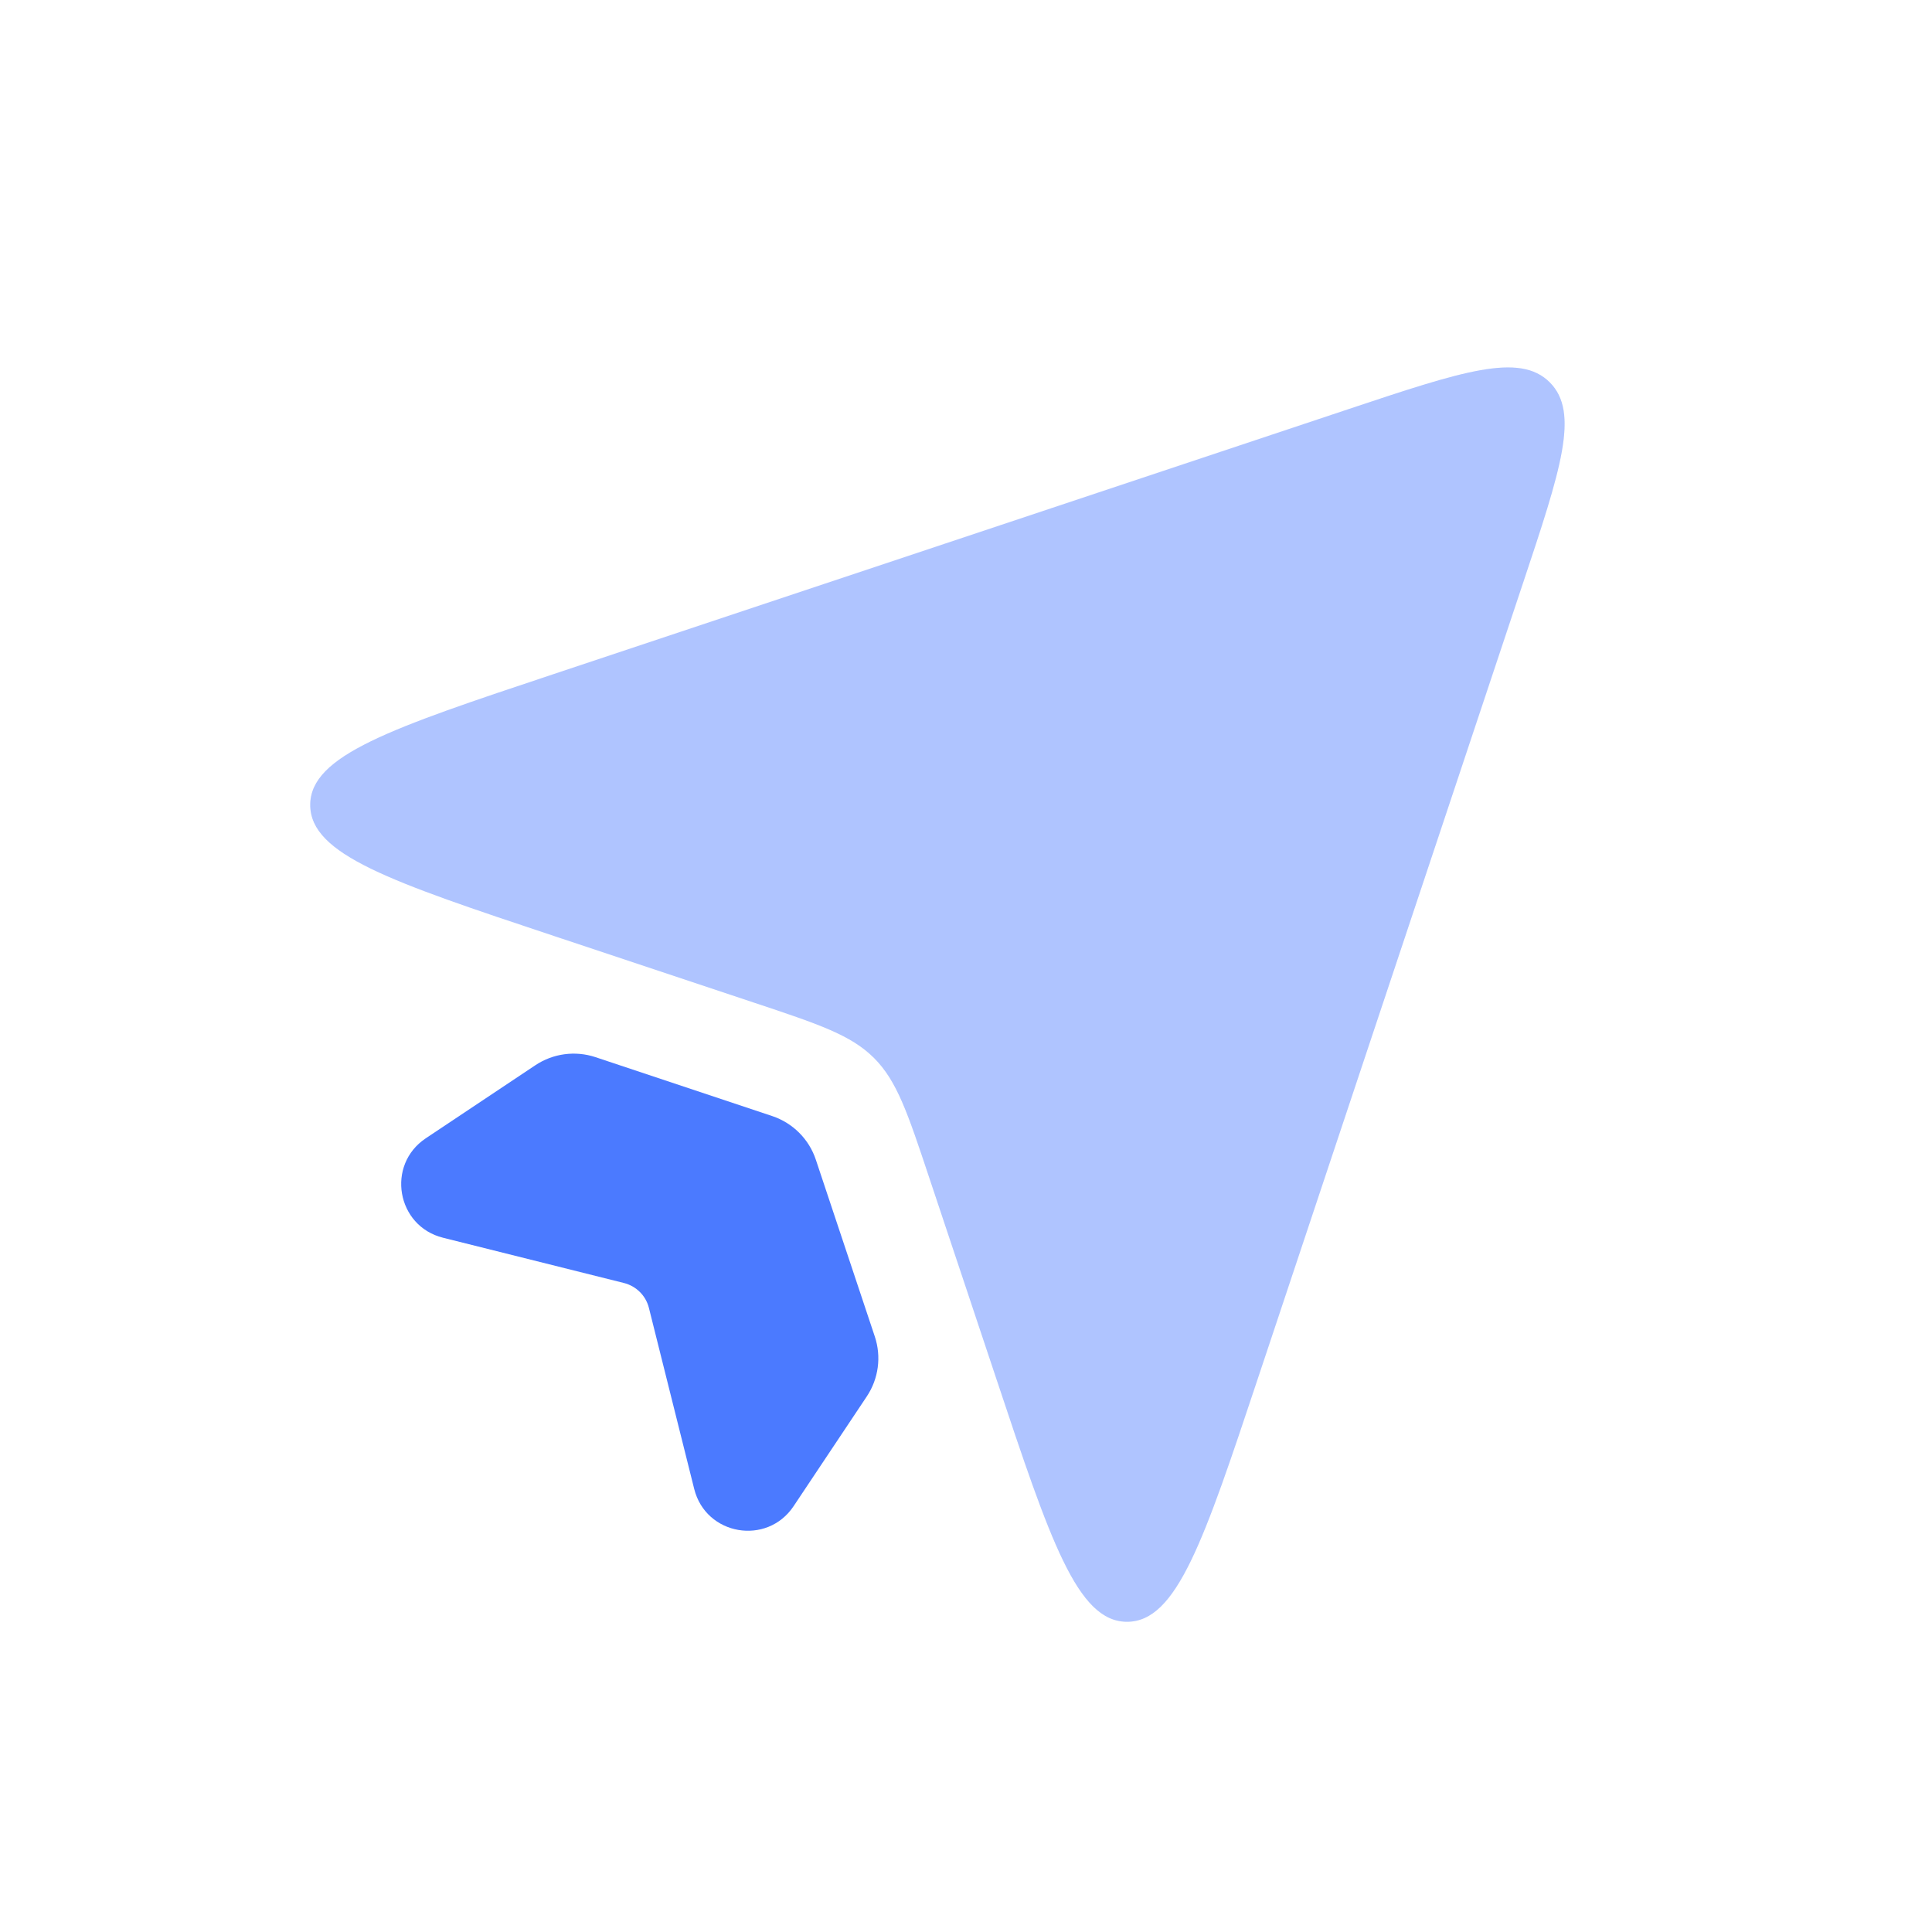 <svg width="28" height="28" viewBox="0 0 28 28" fill="none" xmlns="http://www.w3.org/2000/svg">
<path d="M8.026 13.564L10.937 14.534C11.868 14.844 12.333 15 12.667 15.333C13.001 15.667 13.156 16.133 13.466 17.064L14.437 19.974C15.221 22.328 15.613 23.504 16.334 23.504C17.055 23.504 17.447 22.328 18.231 19.974L22.069 8.461C22.621 6.805 22.897 5.978 22.46 5.541C22.023 5.104 21.195 5.379 19.539 5.931L8.026 9.769C5.673 10.553 4.496 10.946 4.496 11.666C4.496 12.387 5.673 12.78 8.026 13.564Z" fill="#4B7AFF" fill-opacity="0.25"/>
<path d="M8.026 13.564L10.937 14.534C11.868 14.844 12.333 15 12.667 15.333C13.001 15.667 13.156 16.133 13.466 17.064L14.437 19.974C15.221 22.328 15.613 23.504 16.334 23.504C17.055 23.504 17.447 22.328 18.231 19.974L22.069 8.461C22.621 6.805 22.897 5.978 22.46 5.541C22.023 5.104 21.195 5.379 19.539 5.931L8.026 9.769C5.673 10.553 4.496 10.946 4.496 11.666C4.496 12.387 5.673 12.78 8.026 13.564Z" fill="#4B7AFF" fill-opacity="0.25"/>
<path d="M11.192 16.175L8.63 15.321C8.337 15.224 8.016 15.267 7.759 15.438L6.171 16.497C5.593 16.882 5.747 17.77 6.42 17.938L9.042 18.594C9.221 18.639 9.361 18.778 9.405 18.957L10.061 21.579C10.229 22.253 11.117 22.406 11.502 21.828L12.561 20.24C12.733 19.983 12.776 19.662 12.678 19.369L11.824 16.808C11.725 16.509 11.49 16.275 11.192 16.175Z" fill="#4B7AFF"/>
</svg>
